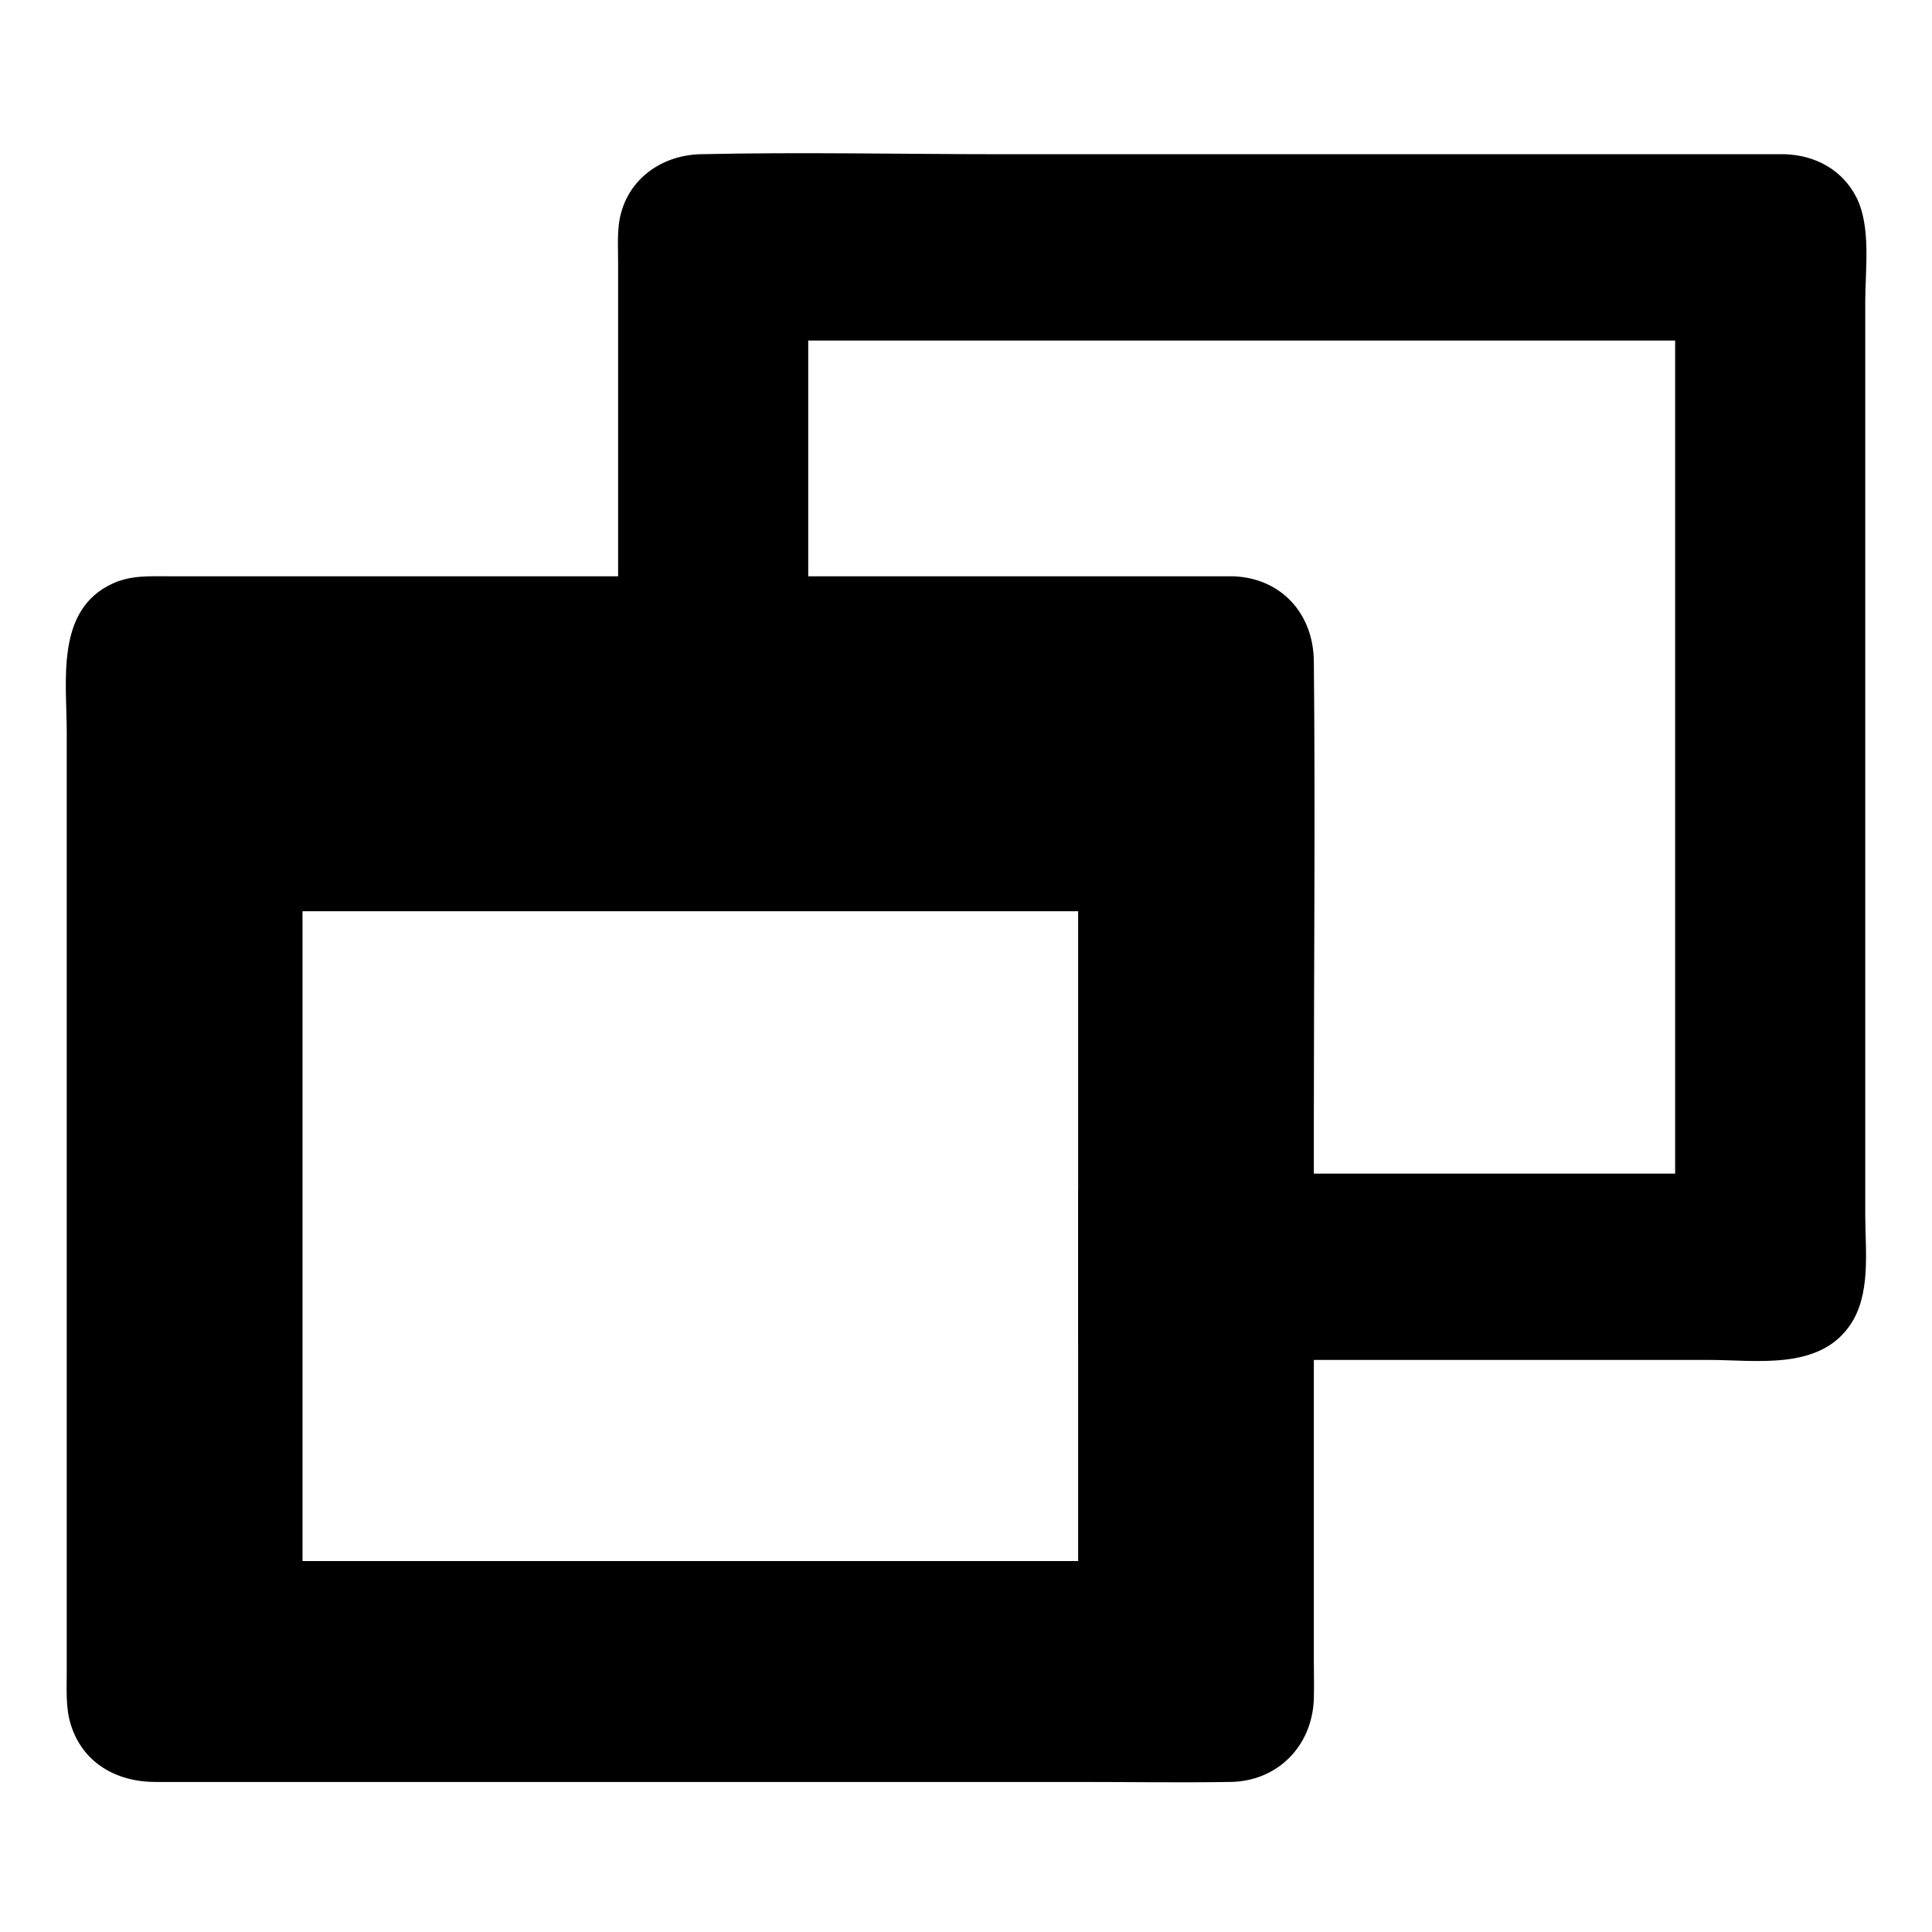 <?xml version="1.0" encoding="UTF-8"?>
<!-- Uploaded to: ICON Repo, www.iconrepo.com, Generator: ICON Repo Mixer Tools -->
<svg fill="#000000" width="800px" height="800px" version="1.1" viewBox="144 144 512 512" xmlns="http://www.w3.org/2000/svg">
 <g>
  <path d="m470.93 301.75h-288.18c-9.168 0-16.02 7.055-16.02 16.223v276.19c0 9.07 6.953 16.93 16.02 16.93h288.18c9.168 0 16.223-7.859 16.223-16.93v-276.19c0-9.168-7.051-16.223-16.223-16.223zm-36.172 260.98h-215.63v-182.38h215.63z"/>
  <path d="m434.76 557.69h-72.648-116.38-26.602l5.039 5.039v-61.465-98.141-22.672l-5.039 5.039h72.648 116.38 26.602l-5.039-5.039v61.465 98.141 22.672c0 6.449 10.078 6.449 10.078 0v-61.465-98.141-22.672c0-2.719-2.316-5.039-5.039-5.039h-72.648-116.38-26.602c-2.719 0-5.039 2.316-5.039 5.039v61.465 98.141 22.672c0 2.719 2.316 5.039 5.039 5.039h72.648 116.38 26.602c6.449-0.004 6.449-10.078 0-10.078z"/>
  <path d="m470.93 296.72h-104.39-156.99-20.758c-5.141 0-10.078-0.301-14.914 1.914-15.215 6.953-12.191 25.695-12.191 39.398v154.37 73.355 21.461c0 4.434-0.301 9.27 1.008 13.602 3.125 10.379 12.191 15.418 22.469 15.418h15.922 65.695 163.23c13.301 0 26.602 0.203 39.902 0 12.594-0.102 21.867-9.473 22.27-22.066 0.102-3.324 0-6.648 0-9.875v-143.18c0-40.605 0.402-81.215 0-121.82-0.098-12.598-8.559-22.066-21.258-22.57-6.449-0.203-6.449 9.875 0 10.078 9.168 0.402 11.184 7.656 11.184 15.113v17.836 67.008 156.28c0 10.277 0.402 20.758 0 31.035-0.402 8.766-6.953 11.891-14.41 11.891h-17.129-148.72c-39.094 0-78.09 0.203-117.19 0-7.356 0-12.594-4.434-12.898-12.191-0.102-3.727 0-7.457 0-11.082v-58.141-160.41-43.934c0-7.152 3.223-13.098 11.184-13.402 3.324-0.102 6.75 0 10.176 0h137.74 132.7 7.356c6.453-0.004 6.555-10.078 0.004-10.078z"/>
  <path d="m617.14 189.91h-288.18c-9.168 0-16.121 7.055-16.121 16.121v174.32h40.305v-151.14h239.81v230.75h-158.2v39.297h182.38c9.168 0 16.121-7.859 16.121-17.027v-276.19c0-9.066-6.953-16.121-16.121-16.121z"/>
  <path d="m617.14 184.87h-71.742-135.22c-26.801 0-53.809-0.605-80.609 0-10.883 0.301-20.152 7.356-21.562 18.539-0.402 3.426-0.203 6.953-0.203 10.379v52.699 111.75 2.117c0 2.719 2.316 5.039 5.039 5.039h40.305c2.719 0 5.039-2.316 5.039-5.039v-132.4-18.742l-5.039 5.039h81.215 128.88 29.727l-5.039-5.039v77.789 124.54 28.516l5.039-5.039h-138.55-19.648c-2.719 0-5.039 2.316-5.039 5.039v39.297c0 2.719 2.316 5.039 5.039 5.039h99.25 62.773c12.594 0 29.121 2.82 37.383-9.07 5.742-8.16 4.133-19.852 4.133-29.32v-51.387-138.85-51.891c0-8.465 1.613-19.949-2.418-27.711-3.734-7.258-10.887-10.984-18.746-11.289-6.449-0.203-6.449 9.875 0 10.078 13.504 0.504 11.082 15.719 11.082 25.09v46.953 134.01c0 26.902 0.805 54.008 0 80.91-0.504 14.711-15.113 12.395-25.293 12.395h-57.031-109.12-2.016c1.715 1.715 3.324 3.324 5.039 5.039v-39.297l-5.039 5.039h138.55 19.648c2.719 0 5.039-2.316 5.039-5.039v-77.789-124.54-28.516c0-2.719-2.316-5.039-5.039-5.039h-81.215-128.88-29.727c-2.719 0-5.039 2.316-5.039 5.039v132.4 18.742c1.715-1.715 3.324-3.324 5.039-5.039h-40.305c1.715 1.715 3.324 3.324 5.039 5.039v-94.715-60.156-16.625c0-7.152 2.82-13.504 11.082-13.906 6.648-0.301 13.504 0 20.152 0h49.879 133.31c27.809 0 55.723 0.805 83.531 0h1.309c6.457 0.004 6.559-10.074 0.008-10.074z"/>
 </g>
</svg>